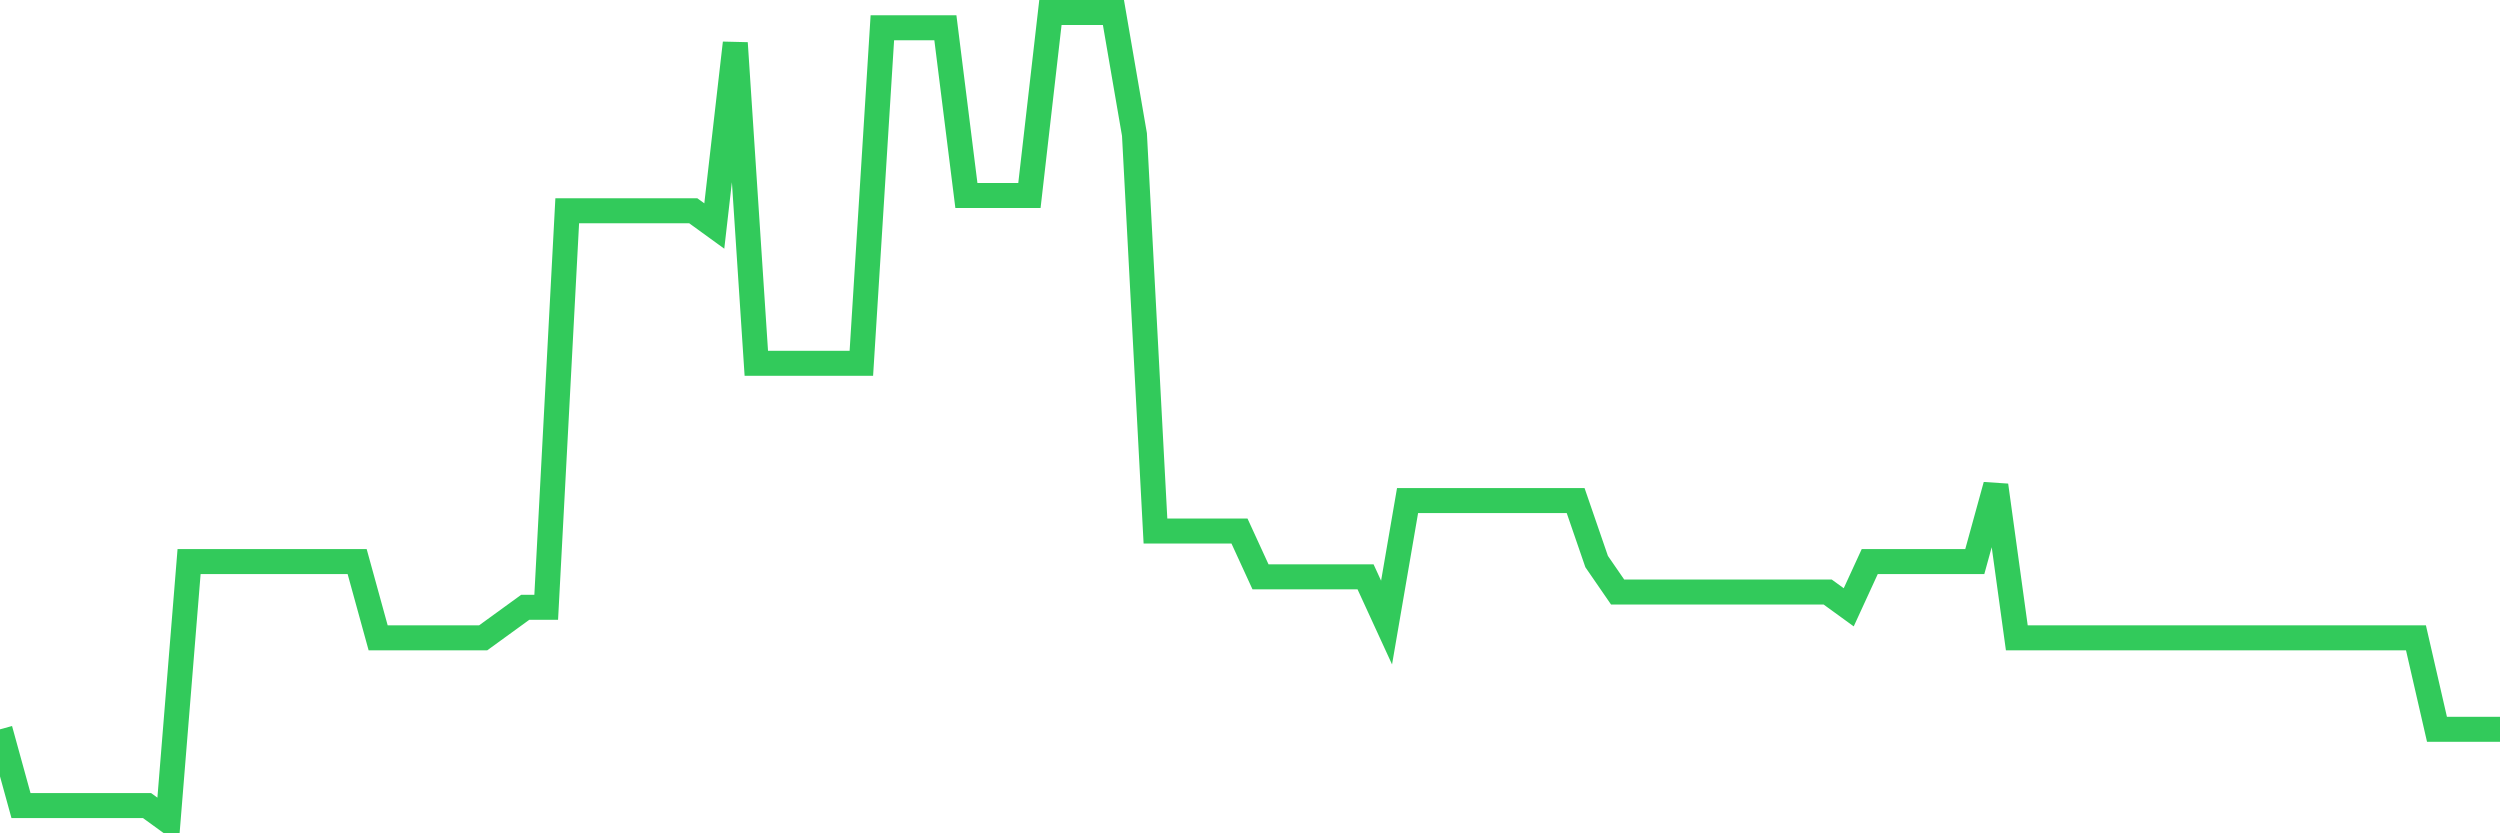 <svg
  xmlns="http://www.w3.org/2000/svg"
  xmlns:xlink="http://www.w3.org/1999/xlink"
  width="120"
  height="40"
  viewBox="0 0 120 40"
  preserveAspectRatio="none"
>
  <polyline
    points="0,35.008 1.008,38.668 2.017,38.668 3.025,38.668 4.034,38.668 5.042,38.668 6.05,38.668 7.059,38.668 8.067,39.4 9.076,26.955 10.084,26.955 11.092,26.955 12.101,26.955 13.109,26.955 14.118,26.955 15.126,26.955 16.134,26.955 17.143,26.955 18.151,30.615 19.16,30.615 20.168,30.615 21.176,30.615 22.185,30.615 23.193,30.615 24.202,29.883 25.21,29.151 26.218,29.151 27.227,10.117 28.235,10.117 29.244,10.117 30.252,10.117 31.261,10.117 32.269,10.117 33.277,10.117 34.286,10.849 35.294,2.064 36.303,17.438 37.311,17.438 38.319,17.438 39.328,17.438 40.336,17.438 41.345,17.438 42.353,1.332 43.361,1.332 44.37,1.332 45.378,1.332 46.387,9.385 47.395,9.385 48.403,9.385 49.412,9.385 50.42,0.6 51.429,0.6 52.437,0.6 53.445,0.6 54.454,6.457 55.462,25.491 56.471,25.491 57.479,25.491 58.487,25.491 59.496,25.491 60.504,27.687 61.513,27.687 62.521,27.687 63.529,27.687 64.538,27.687 65.546,27.687 66.555,29.883 67.563,24.026 68.571,24.026 69.58,24.026 70.588,24.026 71.597,24.026 72.605,24.026 73.613,24.026 74.622,24.026 75.63,24.026 76.639,26.955 77.647,28.419 78.655,28.419 79.664,28.419 80.672,28.419 81.681,28.419 82.689,28.419 83.697,28.419 84.706,28.419 85.714,28.419 86.723,28.419 87.731,28.419 88.739,29.151 89.748,26.955 90.756,26.955 91.765,26.955 92.773,26.955 93.782,26.955 94.79,26.955 95.798,23.294 96.807,30.615 97.815,30.615 98.824,30.615 99.832,30.615 100.84,30.615 101.849,30.615 102.857,30.615 103.866,30.615 104.874,30.615 105.882,30.615 106.891,30.615 107.899,30.615 108.908,30.615 109.916,30.615 110.924,30.615 111.933,30.615 112.941,30.615 113.95,30.615 114.958,30.615 115.966,30.615 116.975,35.008 117.983,35.008 118.992,35.008 120,35.008"
    fill="none"
    stroke="#32ca5b"
    stroke-width="1.2"
  >
  </polyline>
</svg>